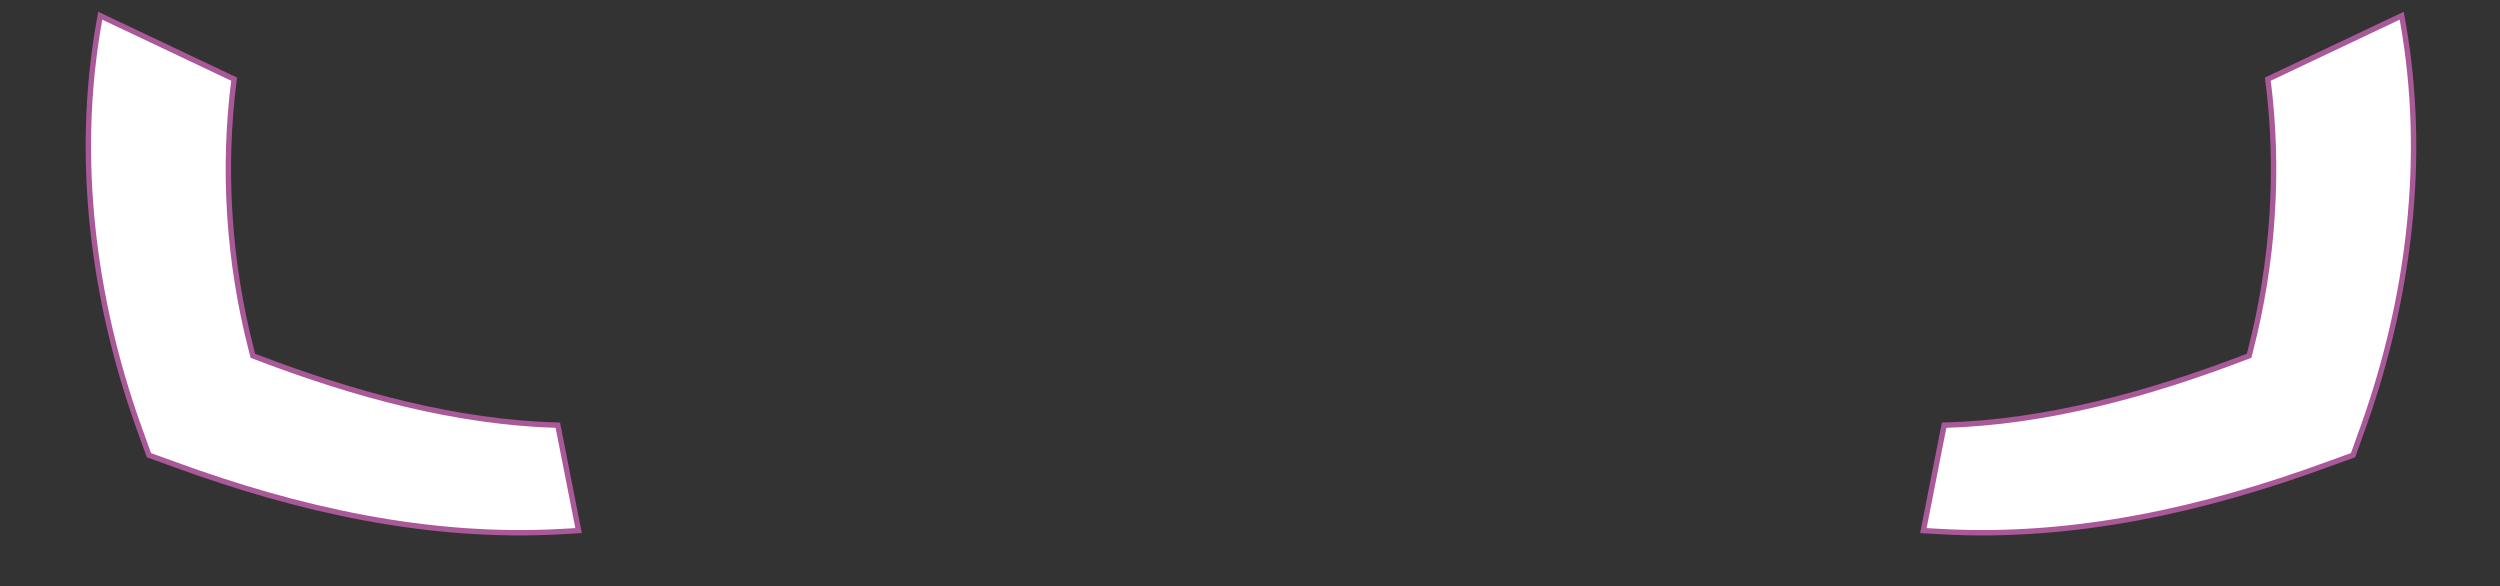 <?xml version="1.0" encoding="UTF-8"?> <svg xmlns="http://www.w3.org/2000/svg" width="2320" height="544" viewBox="0 0 2320 544" fill="none"><rect x="0" y="0" width="2320" height="544" fill="#333333" stroke="none"/> <path d="M2229.75 20.024C2229.44 18.209 2229.13 16.394 2228.8 14.581L2104.55 73.447C2115.26 156.28 2109.87 242.255 2088.43 325.168L2087.14 330.173L2082.31 332.011C1992.27 366.275 1898.57 391.917 1804.14 394.602L1784.88 492.407C1790.02 492.772 1795.16 493.064 1800.29 493.283L1800.36 493.286L1800.43 493.289C1925.17 500.356 2046.16 472.51 2159.01 431.318L2159.04 431.309L2183.62 422.408L2193.51 394.96C2193.51 394.954 2193.51 394.948 2193.52 394.942C2235.33 277.298 2252.38 147.077 2229.77 20.099L2229.76 20.061L2229.75 20.024Z" fill="white" stroke="#A95898" stroke-width="5"></path> <path d="M92.06 20.024C92.369 18.209 92.685 16.394 93.01 14.581L217.267 73.447C206.554 156.28 211.944 242.255 233.378 325.168L234.672 330.173L239.503 332.011C329.539 366.275 423.24 391.917 517.672 394.602L536.93 492.407C531.79 492.772 526.652 493.064 521.52 493.283L521.45 493.286L521.38 493.289C396.647 500.356 275.648 472.51 162.8 431.318L162.776 431.309L138.196 422.408L128.303 394.96C128.301 394.954 128.299 394.948 128.297 394.942C86.479 277.298 69.434 147.077 92.047 20.099L92.053 20.061L92.06 20.024Z" fill="white" stroke="#A95898" stroke-width="5"></path> </svg> 